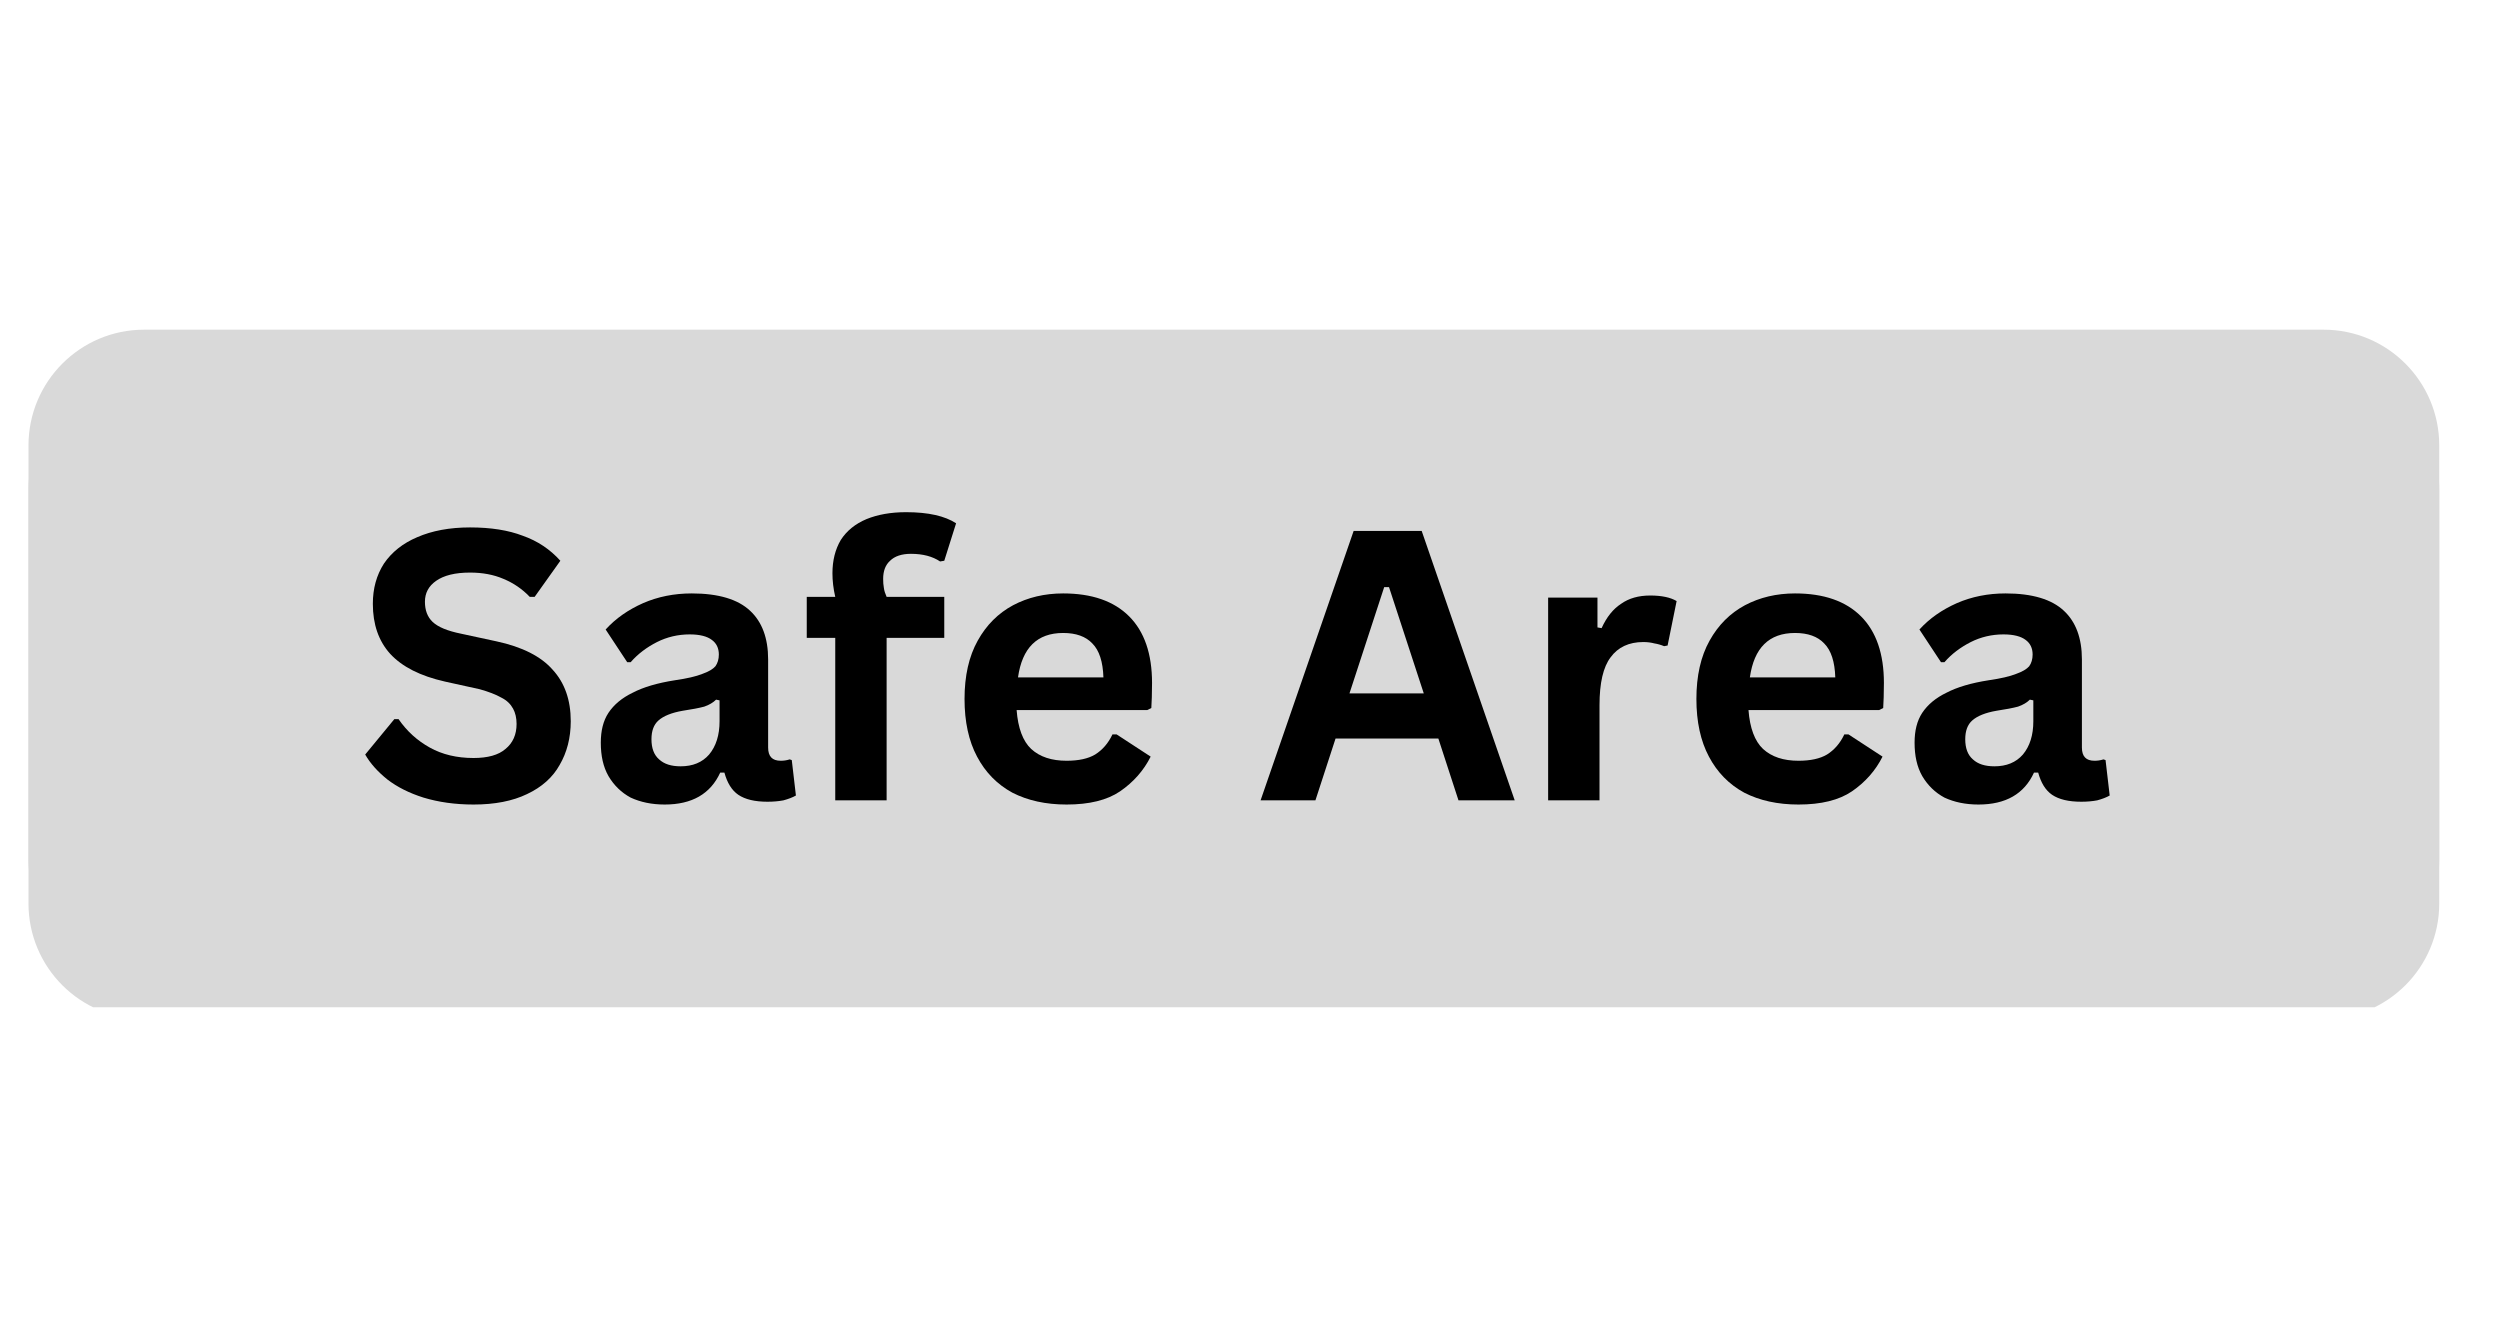 <?xml version="1.0" encoding="UTF-8"?> <svg xmlns="http://www.w3.org/2000/svg" xmlns:xlink="http://www.w3.org/1999/xlink" width="75" zoomAndPan="magnify" viewBox="0 0 56.25 30" height="40" preserveAspectRatio="xMidYMid meet" version="1.0"><defs><g></g><clipPath id="eb8b4b13ba"><path d="M 0.543 8 L 54.98 8 L 54.98 22.664 L 0.543 22.664 Z M 0.543 8 " clip-rule="nonzero"></path></clipPath><clipPath id="6fd6b63f35"><path d="M 0.543 7.422 L 54.98 7.422 L 54.98 22 L 0.543 22 Z M 0.543 7.422 " clip-rule="nonzero"></path></clipPath></defs><g clip-path="url(#eb8b4b13ba)"><path fill="#d9d9d9" d="M 3.242 8.406 L 52.281 8.406 C 53.719 8.406 54.883 9.574 54.883 11.012 L 54.883 20.328 C 54.883 21.766 53.719 22.93 52.281 22.93 L 3.242 22.93 C 1.805 22.93 0.641 21.766 0.641 20.328 L 0.641 11.012 C 0.641 9.574 1.805 8.406 3.242 8.406 " fill-opacity="1" fill-rule="nonzero"></path></g><g clip-path="url(#6fd6b63f35)"><path fill="#d9d9d9" d="M 3.242 7.418 L 52.281 7.418 C 53.719 7.418 54.883 8.586 54.883 10.023 L 54.883 19.34 C 54.883 20.777 53.719 21.945 52.281 21.945 L 3.242 21.945 C 1.805 21.945 0.641 20.777 0.641 19.34 L 0.641 10.023 C 0.641 8.586 1.805 7.418 3.242 7.418 " fill-opacity="1" fill-rule="nonzero"></path></g><g fill="#000000" fill-opacity="1"><g transform="translate(7.967, 18.008)"><g><path d="M 2.688 0.094 C 2.27 0.094 1.895 0.039 1.562 -0.062 C 1.238 -0.164 0.969 -0.301 0.75 -0.469 C 0.531 -0.645 0.363 -0.832 0.25 -1.031 L 0.906 -1.828 L 1 -1.828 C 1.188 -1.555 1.422 -1.344 1.703 -1.188 C 1.984 -1.031 2.312 -0.953 2.688 -0.953 C 3.008 -0.953 3.25 -1.02 3.406 -1.156 C 3.57 -1.289 3.656 -1.477 3.656 -1.719 C 3.656 -1.852 3.629 -1.969 3.578 -2.062 C 3.523 -2.164 3.438 -2.25 3.312 -2.312 C 3.188 -2.383 3.023 -2.445 2.828 -2.5 L 2.047 -2.672 C 1.492 -2.797 1.082 -3.004 0.812 -3.297 C 0.551 -3.586 0.422 -3.961 0.422 -4.422 C 0.422 -4.766 0.504 -5.066 0.672 -5.328 C 0.848 -5.586 1.098 -5.785 1.422 -5.922 C 1.754 -6.066 2.148 -6.141 2.609 -6.141 C 3.078 -6.141 3.473 -6.078 3.797 -5.953 C 4.129 -5.836 4.41 -5.648 4.641 -5.391 L 4.062 -4.578 L 3.953 -4.578 C 3.785 -4.754 3.586 -4.891 3.359 -4.984 C 3.141 -5.078 2.891 -5.125 2.609 -5.125 C 2.273 -5.125 2.02 -5.062 1.844 -4.938 C 1.676 -4.82 1.594 -4.664 1.594 -4.469 C 1.594 -4.281 1.648 -4.129 1.766 -4.016 C 1.891 -3.898 2.102 -3.812 2.406 -3.75 L 3.203 -3.578 C 3.785 -3.453 4.207 -3.238 4.469 -2.938 C 4.738 -2.645 4.875 -2.258 4.875 -1.781 C 4.875 -1.406 4.789 -1.078 4.625 -0.797 C 4.469 -0.516 4.223 -0.297 3.891 -0.141 C 3.566 0.016 3.164 0.094 2.688 0.094 Z M 2.688 0.094 "></path></g></g><g transform="translate(13.174, 18.008)"><g><path d="M 1.781 0.094 C 1.488 0.094 1.234 0.039 1.016 -0.062 C 0.805 -0.176 0.641 -0.336 0.516 -0.547 C 0.398 -0.754 0.344 -1.004 0.344 -1.297 C 0.344 -1.566 0.398 -1.789 0.516 -1.969 C 0.641 -2.156 0.82 -2.305 1.062 -2.422 C 1.301 -2.547 1.617 -2.641 2.016 -2.703 C 2.285 -2.742 2.488 -2.789 2.625 -2.844 C 2.77 -2.895 2.867 -2.953 2.922 -3.016 C 2.973 -3.086 3 -3.176 3 -3.281 C 3 -3.426 2.945 -3.535 2.844 -3.609 C 2.738 -3.691 2.57 -3.734 2.344 -3.734 C 2.082 -3.734 1.836 -3.676 1.609 -3.562 C 1.379 -3.445 1.18 -3.297 1.016 -3.109 L 0.938 -3.109 L 0.453 -3.844 C 0.68 -4.094 0.961 -4.289 1.297 -4.438 C 1.629 -4.582 1.992 -4.656 2.391 -4.656 C 2.992 -4.656 3.43 -4.523 3.703 -4.266 C 3.973 -4.016 4.109 -3.648 4.109 -3.172 L 4.109 -1.188 C 4.109 -0.988 4.203 -0.891 4.391 -0.891 C 4.453 -0.891 4.52 -0.898 4.594 -0.922 L 4.641 -0.906 L 4.734 -0.109 C 4.66 -0.066 4.566 -0.031 4.453 0 C 4.348 0.02 4.227 0.031 4.094 0.031 C 3.812 0.031 3.594 -0.02 3.438 -0.125 C 3.289 -0.227 3.188 -0.395 3.125 -0.625 L 3.031 -0.625 C 2.812 -0.145 2.395 0.094 1.781 0.094 Z M 2.141 -0.766 C 2.41 -0.766 2.625 -0.852 2.781 -1.031 C 2.938 -1.219 3.016 -1.469 3.016 -1.781 L 3.016 -2.25 L 2.938 -2.266 C 2.875 -2.203 2.785 -2.148 2.672 -2.109 C 2.555 -2.078 2.395 -2.047 2.188 -2.016 C 1.938 -1.973 1.754 -1.898 1.641 -1.797 C 1.535 -1.703 1.484 -1.562 1.484 -1.375 C 1.484 -1.176 1.539 -1.023 1.656 -0.922 C 1.77 -0.816 1.93 -0.766 2.141 -0.766 Z M 2.141 -0.766 "></path></g></g><g transform="translate(17.996, 18.008)"><g><path d="M 0.797 0 L 0.797 -3.656 L 0.156 -3.656 L 0.156 -4.578 L 0.797 -4.578 C 0.754 -4.766 0.734 -4.941 0.734 -5.109 C 0.734 -5.398 0.797 -5.648 0.922 -5.859 C 1.055 -6.066 1.25 -6.223 1.5 -6.328 C 1.75 -6.43 2.047 -6.484 2.391 -6.484 C 2.891 -6.484 3.266 -6.398 3.516 -6.234 L 3.25 -5.391 L 3.156 -5.375 C 2.988 -5.488 2.77 -5.547 2.5 -5.547 C 2.289 -5.547 2.133 -5.492 2.031 -5.391 C 1.926 -5.297 1.875 -5.16 1.875 -4.984 C 1.875 -4.91 1.879 -4.844 1.891 -4.781 C 1.898 -4.719 1.922 -4.648 1.953 -4.578 L 3.25 -4.578 L 3.25 -3.656 L 1.953 -3.656 L 1.953 0 Z M 0.797 0 "></path></g></g><g transform="translate(21.296, 18.008)"><g><path d="M 4.516 -2.031 L 1.578 -2.031 C 1.609 -1.625 1.719 -1.332 1.906 -1.156 C 2.102 -0.977 2.367 -0.891 2.703 -0.891 C 2.973 -0.891 3.188 -0.938 3.344 -1.031 C 3.508 -1.133 3.641 -1.285 3.734 -1.484 L 3.828 -1.484 L 4.594 -0.984 C 4.438 -0.672 4.207 -0.41 3.906 -0.203 C 3.613 -0.004 3.211 0.094 2.703 0.094 C 2.234 0.094 1.828 0.004 1.484 -0.172 C 1.141 -0.359 0.875 -0.629 0.688 -0.984 C 0.5 -1.336 0.406 -1.77 0.406 -2.281 C 0.406 -2.801 0.504 -3.238 0.703 -3.594 C 0.898 -3.945 1.164 -4.211 1.5 -4.391 C 1.832 -4.566 2.207 -4.656 2.625 -4.656 C 3.27 -4.656 3.766 -4.484 4.109 -4.141 C 4.453 -3.797 4.625 -3.297 4.625 -2.641 C 4.625 -2.398 4.617 -2.211 4.609 -2.078 Z M 3.531 -2.766 C 3.52 -3.117 3.438 -3.375 3.281 -3.531 C 3.133 -3.688 2.914 -3.766 2.625 -3.766 C 2.039 -3.766 1.703 -3.43 1.609 -2.766 Z M 3.531 -2.766 "></path></g></g><g transform="translate(26.267, 18.008)"><g></g></g><g transform="translate(28.269, 18.008)"><g><path d="M 5.812 0 L 4.547 0 L 4.094 -1.391 L 1.781 -1.391 L 1.328 0 L 0.094 0 L 2.188 -6.062 L 3.719 -6.062 Z M 2.875 -4.797 L 2.094 -2.406 L 3.766 -2.406 L 2.984 -4.797 Z M 2.875 -4.797 "></path></g></g><g transform="translate(34.177, 18.008)"><g><path d="M 0.656 0 L 0.656 -4.562 L 1.766 -4.562 L 1.766 -3.891 L 1.859 -3.875 C 1.973 -4.125 2.117 -4.305 2.297 -4.422 C 2.473 -4.547 2.691 -4.609 2.953 -4.609 C 3.211 -4.609 3.41 -4.566 3.547 -4.484 L 3.344 -3.484 L 3.266 -3.469 C 3.191 -3.5 3.117 -3.52 3.047 -3.531 C 2.973 -3.551 2.891 -3.562 2.797 -3.562 C 2.473 -3.562 2.227 -3.445 2.062 -3.219 C 1.895 -3 1.812 -2.641 1.812 -2.141 L 1.812 0 Z M 0.656 0 "></path></g></g><g transform="translate(37.763, 18.008)"><g><path d="M 4.516 -2.031 L 1.578 -2.031 C 1.609 -1.625 1.719 -1.332 1.906 -1.156 C 2.102 -0.977 2.367 -0.891 2.703 -0.891 C 2.973 -0.891 3.188 -0.938 3.344 -1.031 C 3.508 -1.133 3.641 -1.285 3.734 -1.484 L 3.828 -1.484 L 4.594 -0.984 C 4.438 -0.672 4.207 -0.41 3.906 -0.203 C 3.613 -0.004 3.211 0.094 2.703 0.094 C 2.234 0.094 1.828 0.004 1.484 -0.172 C 1.141 -0.359 0.875 -0.629 0.688 -0.984 C 0.5 -1.336 0.406 -1.77 0.406 -2.281 C 0.406 -2.801 0.504 -3.238 0.703 -3.594 C 0.898 -3.945 1.164 -4.211 1.5 -4.391 C 1.832 -4.566 2.207 -4.656 2.625 -4.656 C 3.27 -4.656 3.766 -4.484 4.109 -4.141 C 4.453 -3.797 4.625 -3.297 4.625 -2.641 C 4.625 -2.398 4.617 -2.211 4.609 -2.078 Z M 3.531 -2.766 C 3.52 -3.117 3.438 -3.375 3.281 -3.531 C 3.133 -3.688 2.914 -3.766 2.625 -3.766 C 2.039 -3.766 1.703 -3.43 1.609 -2.766 Z M 3.531 -2.766 "></path></g></g><g transform="translate(42.734, 18.008)"><g><path d="M 1.781 0.094 C 1.488 0.094 1.234 0.039 1.016 -0.062 C 0.805 -0.176 0.641 -0.336 0.516 -0.547 C 0.398 -0.754 0.344 -1.004 0.344 -1.297 C 0.344 -1.566 0.398 -1.789 0.516 -1.969 C 0.641 -2.156 0.82 -2.305 1.062 -2.422 C 1.301 -2.547 1.617 -2.641 2.016 -2.703 C 2.285 -2.742 2.488 -2.789 2.625 -2.844 C 2.77 -2.895 2.867 -2.953 2.922 -3.016 C 2.973 -3.086 3 -3.176 3 -3.281 C 3 -3.426 2.945 -3.535 2.844 -3.609 C 2.738 -3.691 2.57 -3.734 2.344 -3.734 C 2.082 -3.734 1.836 -3.676 1.609 -3.562 C 1.379 -3.445 1.18 -3.297 1.016 -3.109 L 0.938 -3.109 L 0.453 -3.844 C 0.68 -4.094 0.961 -4.289 1.297 -4.438 C 1.629 -4.582 1.992 -4.656 2.391 -4.656 C 2.992 -4.656 3.43 -4.523 3.703 -4.266 C 3.973 -4.016 4.109 -3.648 4.109 -3.172 L 4.109 -1.188 C 4.109 -0.988 4.203 -0.891 4.391 -0.891 C 4.453 -0.891 4.52 -0.898 4.594 -0.922 L 4.641 -0.906 L 4.734 -0.109 C 4.66 -0.066 4.566 -0.031 4.453 0 C 4.348 0.02 4.227 0.031 4.094 0.031 C 3.812 0.031 3.594 -0.02 3.438 -0.125 C 3.289 -0.227 3.188 -0.395 3.125 -0.625 L 3.031 -0.625 C 2.812 -0.145 2.395 0.094 1.781 0.094 Z M 2.141 -0.766 C 2.41 -0.766 2.625 -0.852 2.781 -1.031 C 2.938 -1.219 3.016 -1.469 3.016 -1.781 L 3.016 -2.25 L 2.938 -2.266 C 2.875 -2.203 2.785 -2.148 2.672 -2.109 C 2.555 -2.078 2.395 -2.047 2.188 -2.016 C 1.938 -1.973 1.754 -1.898 1.641 -1.797 C 1.535 -1.703 1.484 -1.562 1.484 -1.375 C 1.484 -1.176 1.539 -1.023 1.656 -0.922 C 1.77 -0.816 1.93 -0.766 2.141 -0.766 Z M 2.141 -0.766 "></path></g></g></g></svg> 